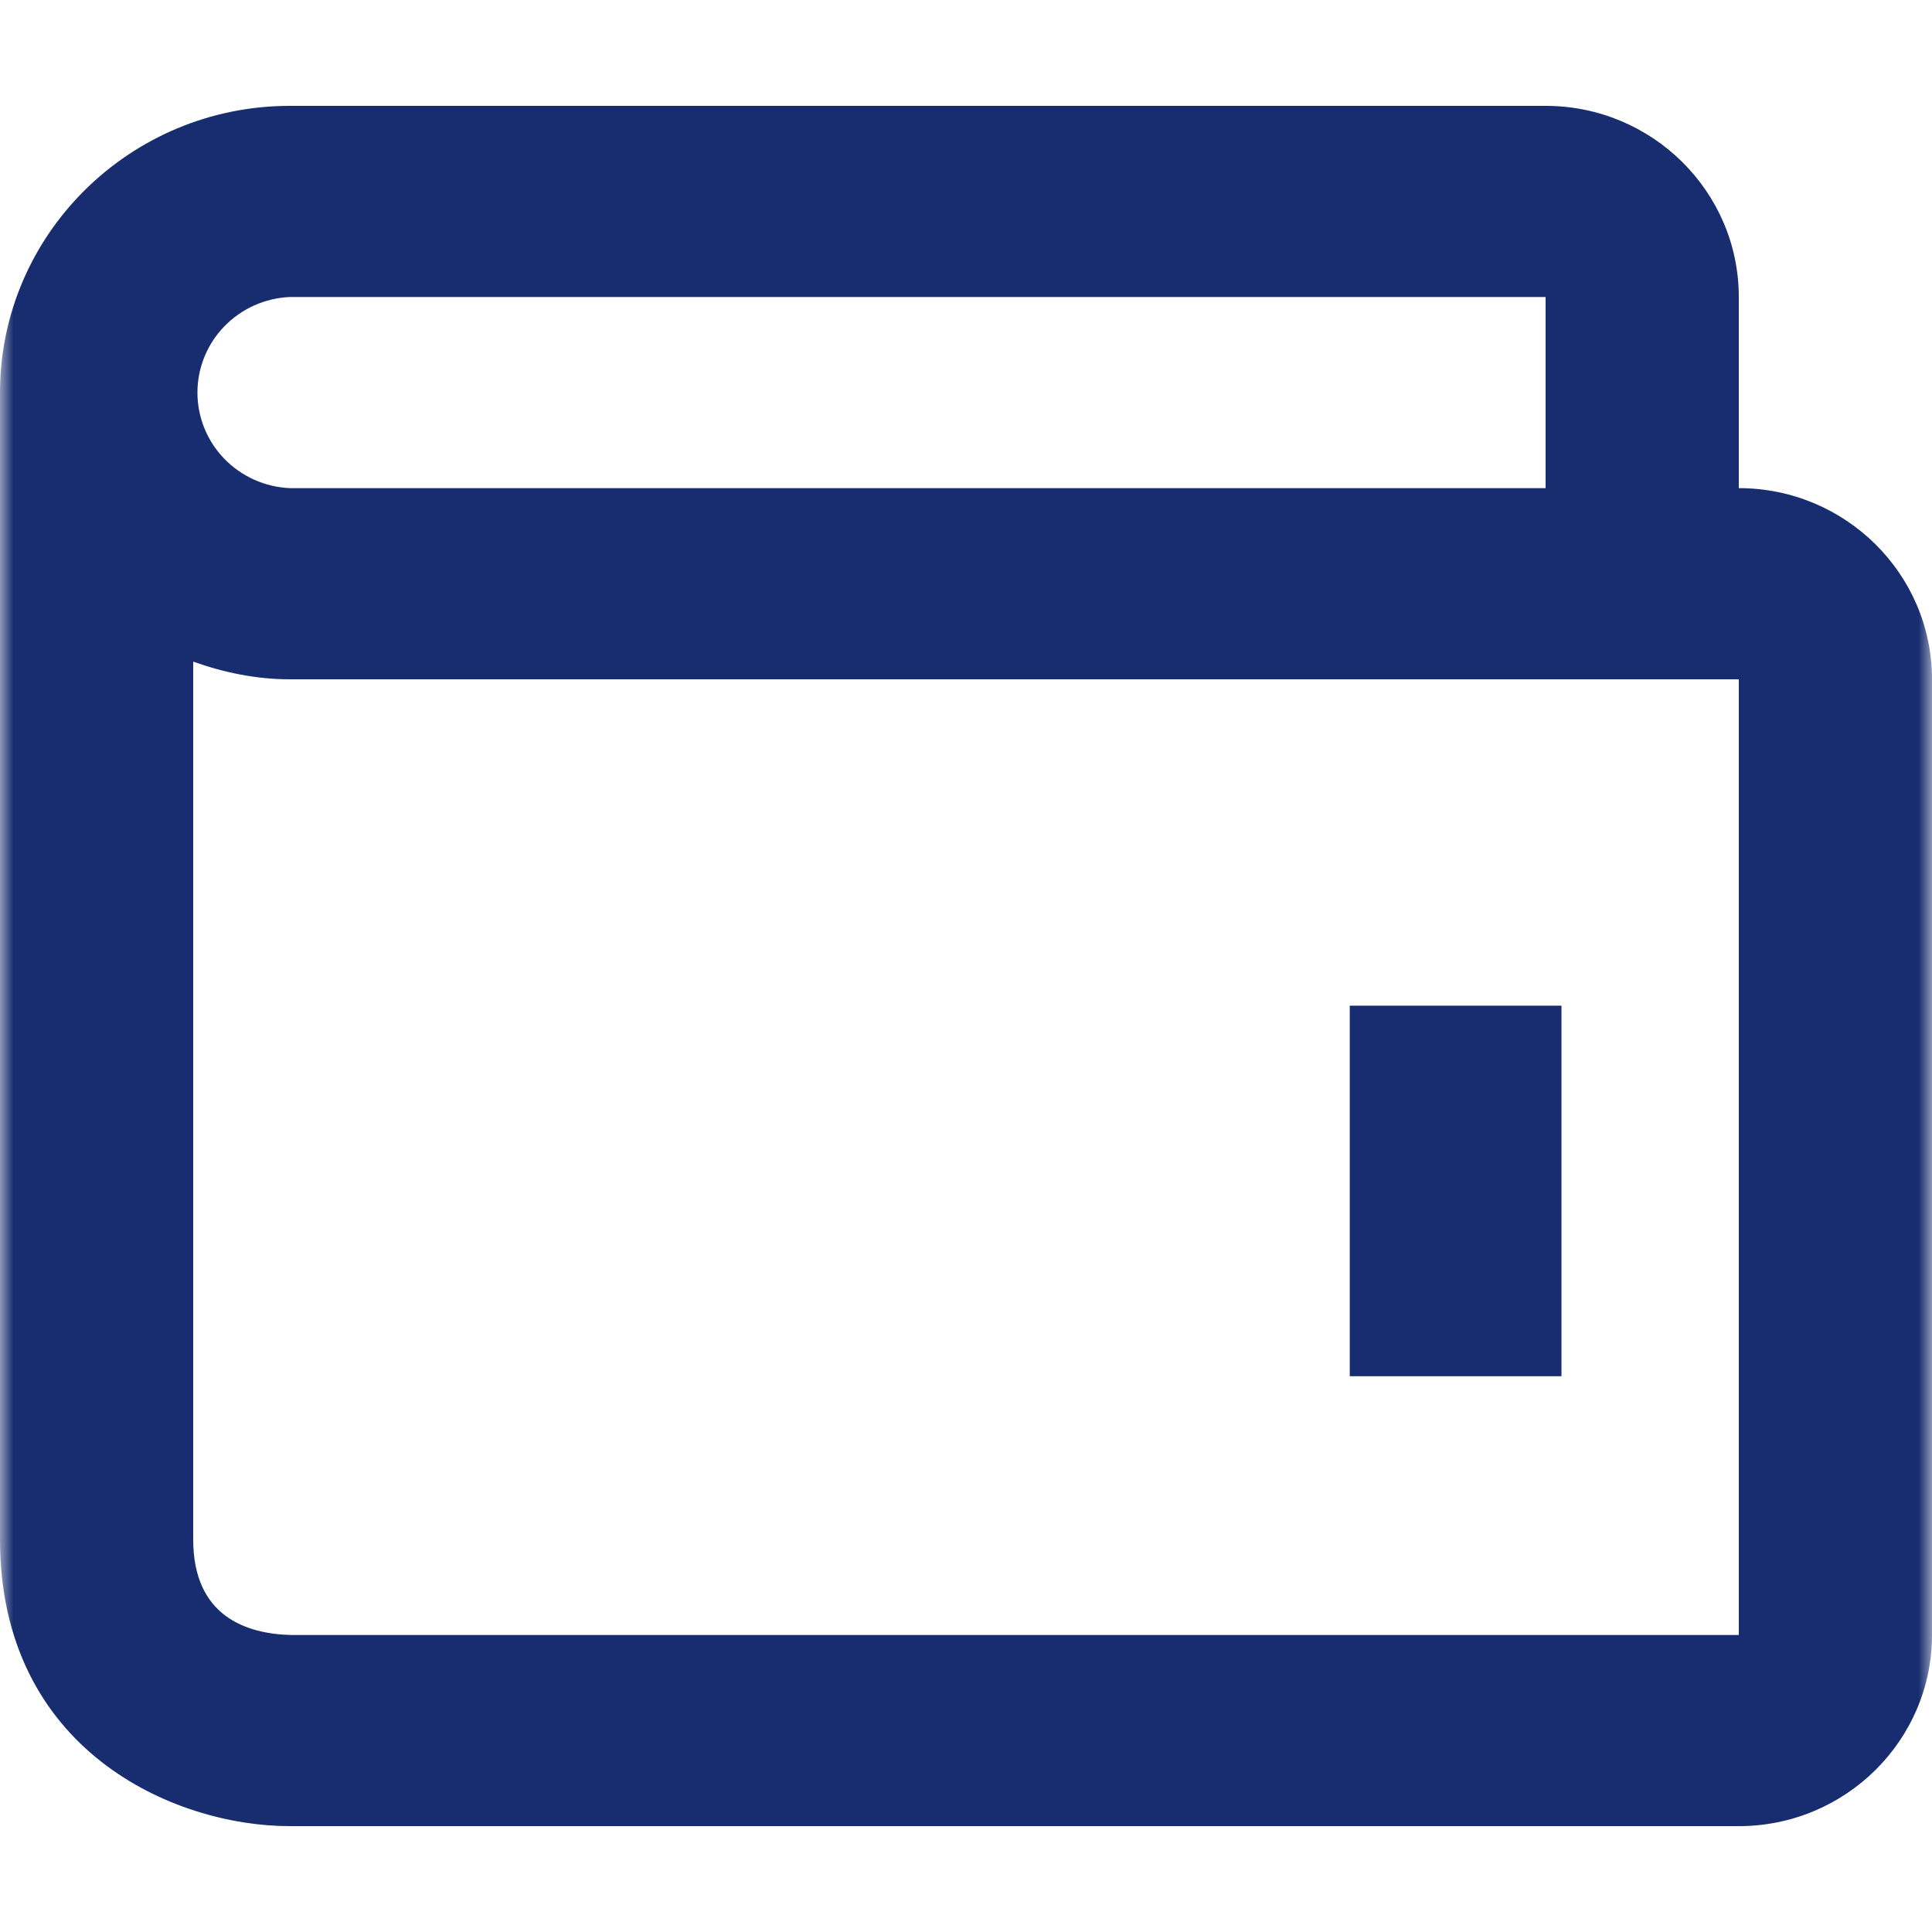 <svg width="73" height="73" viewBox="0 0 73 73" fill="none" xmlns="http://www.w3.org/2000/svg">
<mask id="mask0_1127_190" style="mask-type:alpha" maskUnits="userSpaceOnUse" x="0" y="0" width="73" height="73">
<rect width="73" height="73" fill="#D9D9D9"/>
</mask>
<g mask="url(#mask0_1127_190)">
<path d="M51 38H59V52H51V38Z" fill="#172D6F"/>
<path d="M65.7 18.444V11.222C65.7 7.239 62.426 4 58.4 4H10.95C4.913 4 0 8.861 0 14.833V58.167C0 66.115 6.548 69 10.95 69H65.7C69.726 69 73 65.761 73 61.778V25.667C73 21.684 69.726 18.444 65.7 18.444ZM10.95 11.222H58.4V18.444H10.95C10.01 18.403 9.123 18.004 8.473 17.332C7.822 16.659 7.46 15.764 7.46 14.833C7.46 13.903 7.822 13.008 8.473 12.335C9.123 11.662 10.01 11.264 10.95 11.222ZM65.7 61.778H10.994C9.307 61.734 7.3 61.074 7.3 58.167V24.999C8.446 25.407 9.662 25.667 10.95 25.667H65.7V61.778Z" fill="#172D6F"/>
</g>
</svg>
